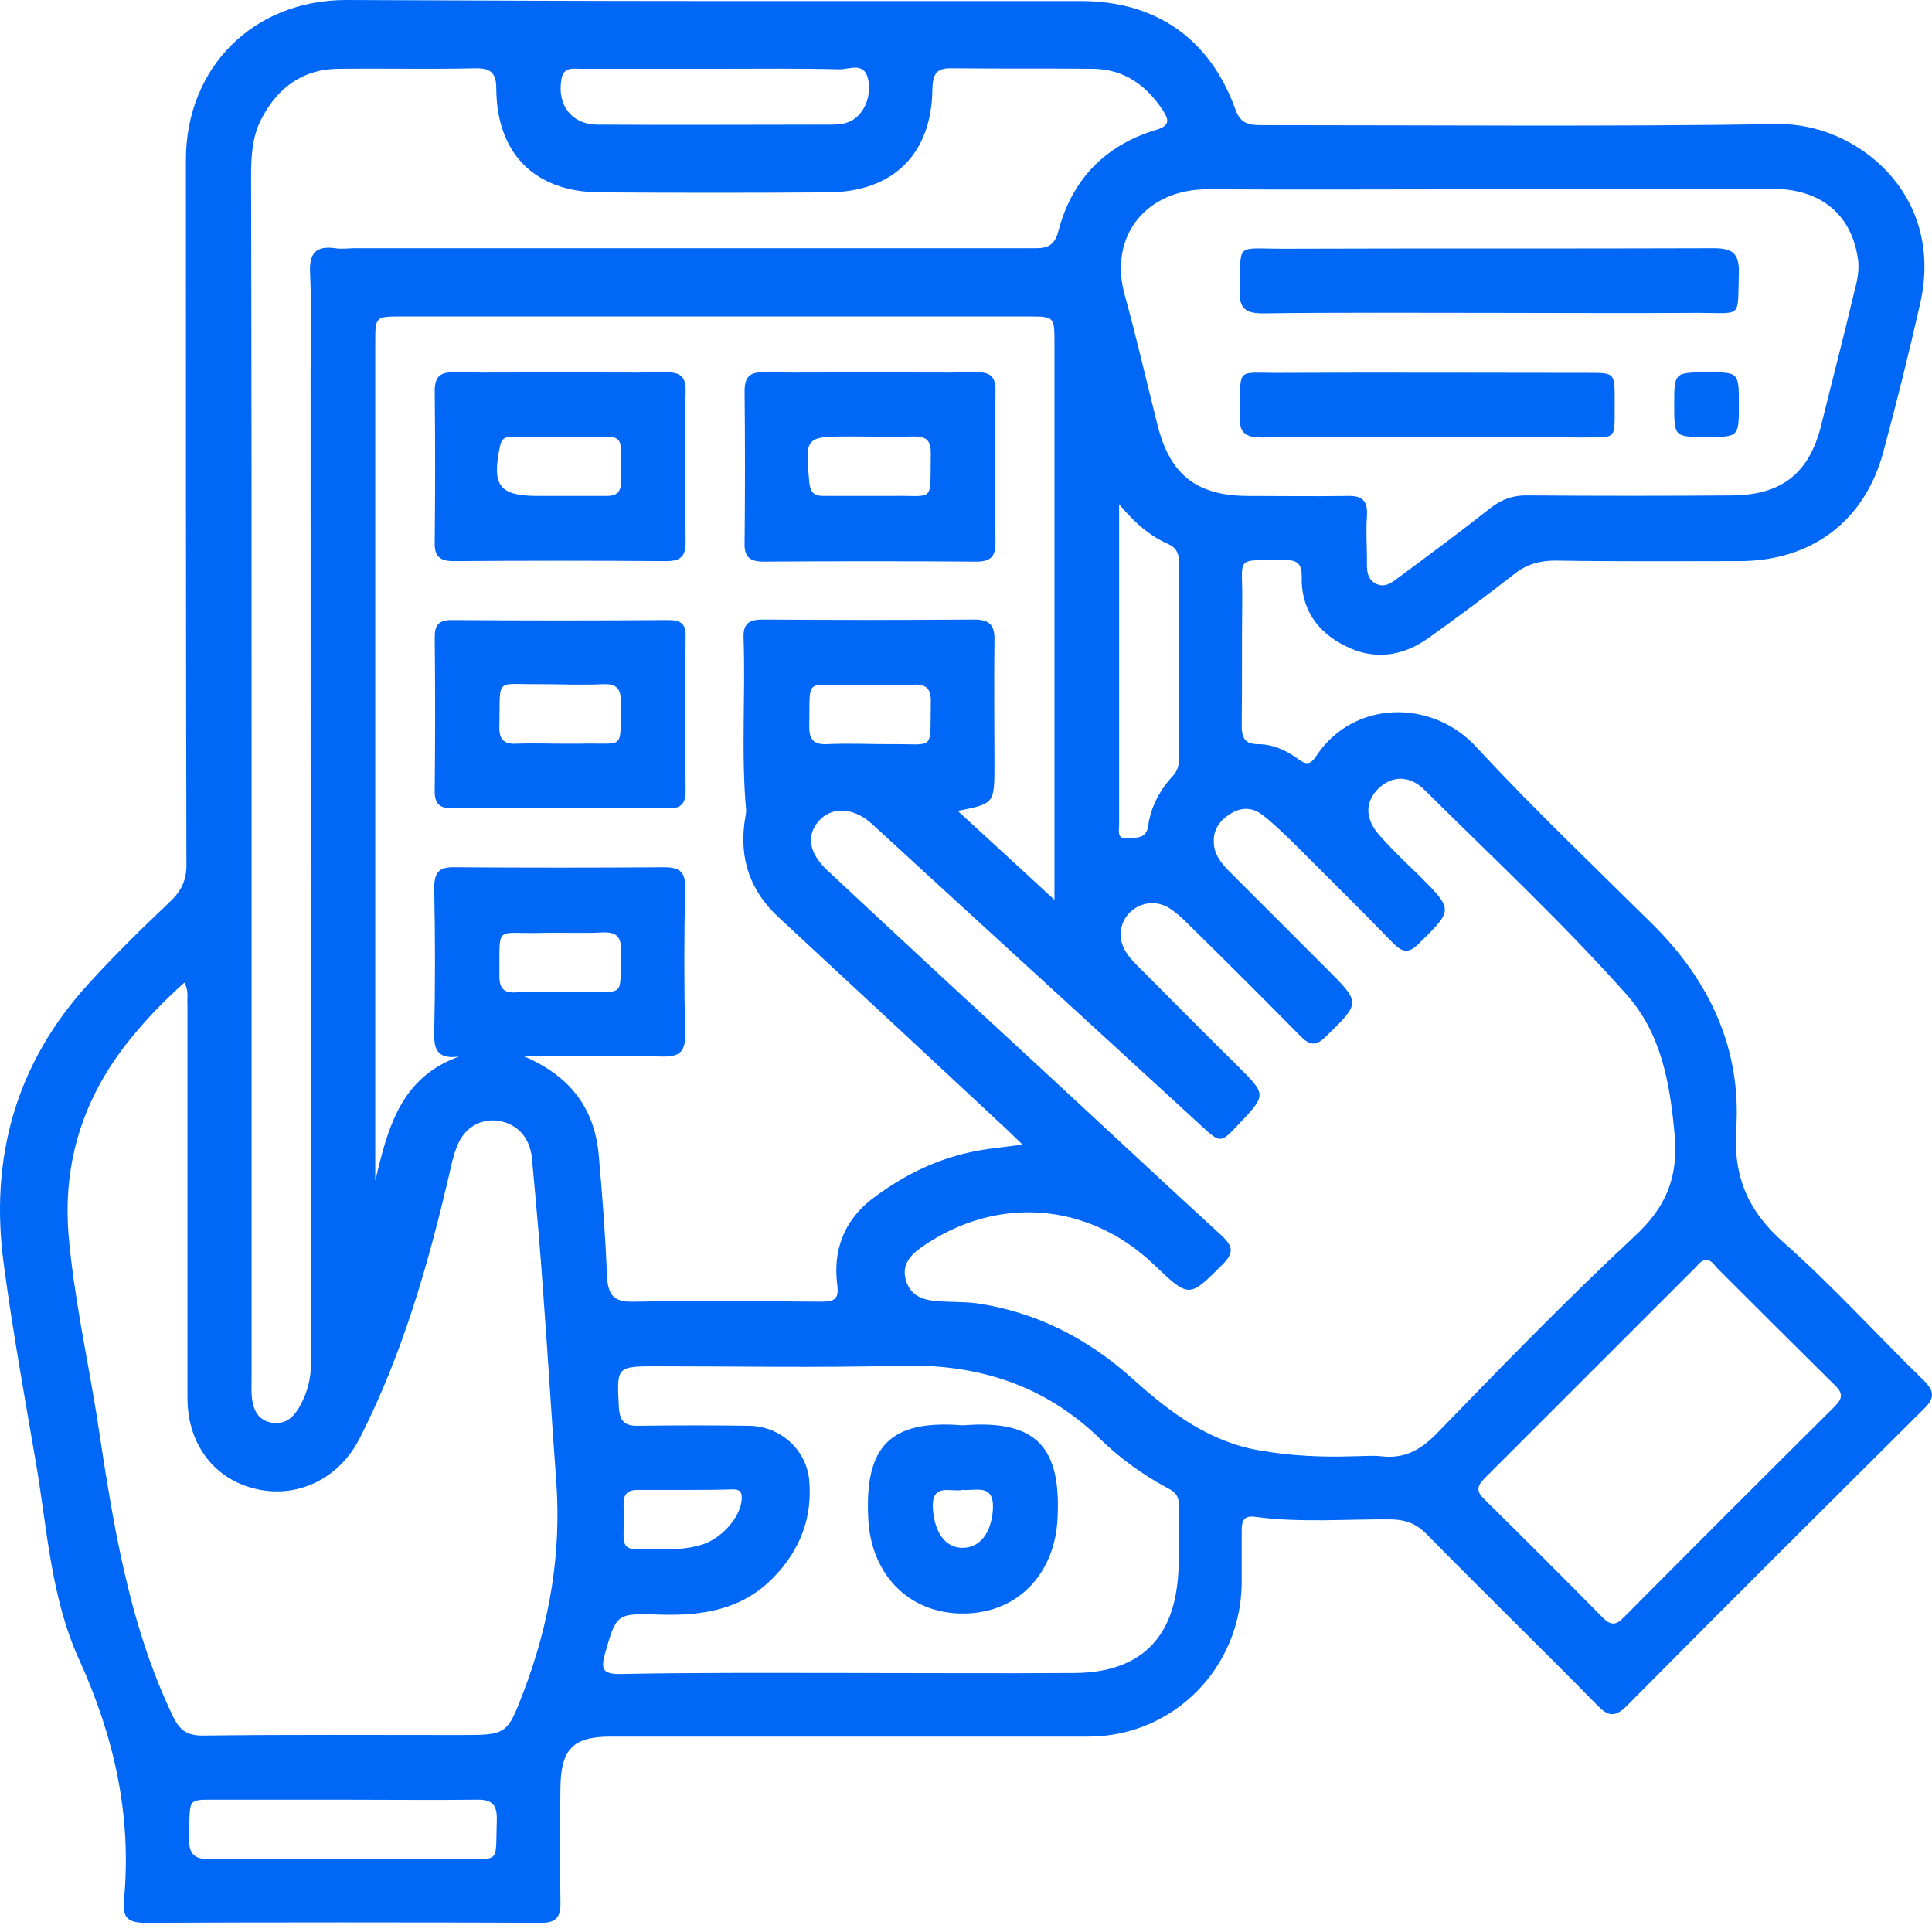 <svg width="75" height="75" viewBox="0 0 75 75" fill="none" xmlns="http://www.w3.org/2000/svg">
<path d="M27.76 0.04C32.5 0.04 37.239 0.04 41.958 0.04C44.87 0.04 46.978 1.506 47.962 4.256C48.163 4.818 48.505 4.858 48.986 4.858C55.674 4.858 62.361 4.919 69.048 4.818C72 4.778 75.494 7.468 74.55 11.744C74.109 13.692 73.626 15.639 73.104 17.566C72.382 20.236 70.313 21.782 67.522 21.782C65.132 21.782 62.763 21.802 60.373 21.762C59.77 21.762 59.268 21.903 58.786 22.284C57.702 23.127 56.597 23.95 55.473 24.753C54.449 25.496 53.324 25.637 52.22 25.075C51.135 24.533 50.493 23.629 50.533 22.364C50.533 21.903 50.372 21.742 49.91 21.742C47.882 21.762 48.243 21.541 48.223 23.328C48.203 24.934 48.223 26.54 48.203 28.146C48.203 28.628 48.304 28.889 48.846 28.889C49.428 28.889 49.971 29.15 50.432 29.491C50.734 29.712 50.894 29.652 51.095 29.351C52.541 27.163 55.593 27.122 57.32 29.009C59.509 31.378 61.859 33.607 64.148 35.876C66.357 38.064 67.602 40.694 67.401 43.825C67.281 45.693 67.863 47.018 69.249 48.242C71.136 49.908 72.843 51.796 74.651 53.562C75.093 53.984 75.133 54.265 74.671 54.707C70.815 58.541 66.96 62.376 63.144 66.23C62.682 66.692 62.401 66.612 61.999 66.19C59.81 63.962 57.561 61.773 55.372 59.545C54.991 59.163 54.609 59.003 54.047 58.983C52.28 58.963 50.493 59.123 48.725 58.882C48.284 58.822 48.203 59.043 48.203 59.404C48.203 60.087 48.203 60.749 48.203 61.432C48.183 64.745 45.553 67.415 42.239 67.415C36.054 67.415 29.869 67.415 23.684 67.415C22.258 67.415 21.776 67.896 21.756 69.382C21.736 70.868 21.736 72.333 21.756 73.819C21.776 74.421 21.595 74.662 20.953 74.642C15.852 74.622 10.731 74.622 5.631 74.642C5.008 74.642 4.747 74.461 4.807 73.819C5.128 70.526 4.446 67.455 3.08 64.443C1.976 62.034 1.835 59.364 1.393 56.774C0.952 54.205 0.49 51.655 0.148 49.085C-0.414 44.97 0.61 41.276 3.442 38.184C4.446 37.08 5.53 36.016 6.614 34.992C7.076 34.55 7.257 34.109 7.237 33.486C7.217 24.392 7.217 15.298 7.217 6.203C7.217 2.63 9.828 0 13.442 0C18.242 0.02 23.001 0.04 27.76 0.04ZM40.934 34.932C40.934 34.45 40.934 34.209 40.934 33.968C40.934 27.082 40.934 20.196 40.934 13.31C40.934 12.286 40.934 12.286 39.89 12.286C31.797 12.286 23.704 12.286 15.611 12.286C14.567 12.286 14.567 12.286 14.567 13.31C14.567 23.85 14.567 34.39 14.567 44.93C14.567 45.231 14.567 45.532 14.567 45.833C15.049 43.825 15.531 41.838 17.82 41.015C17.077 41.115 16.836 40.834 16.856 40.132C16.896 38.244 16.896 36.377 16.856 34.49C16.856 33.888 17.017 33.647 17.659 33.667C20.37 33.687 23.061 33.687 25.772 33.667C26.395 33.667 26.616 33.848 26.596 34.49C26.555 36.377 26.555 38.244 26.596 40.132C26.616 40.834 26.375 41.035 25.692 41.015C23.985 40.975 22.258 40.995 20.31 40.995C22.178 41.778 23.081 43.063 23.242 44.829C23.383 46.395 23.503 47.961 23.563 49.547C23.604 50.27 23.824 50.551 24.587 50.531C27.017 50.491 29.447 50.511 31.877 50.531C32.399 50.531 32.58 50.43 32.5 49.868C32.339 48.563 32.741 47.439 33.785 46.596C35.03 45.632 36.416 44.95 37.962 44.669C38.504 44.568 39.066 44.528 39.689 44.428C39.448 44.187 39.267 44.026 39.086 43.846C36.134 41.095 33.182 38.345 30.23 35.614C29.126 34.591 28.704 33.366 28.905 31.9C28.925 31.76 28.965 31.599 28.965 31.459C28.764 29.23 28.945 27.002 28.865 24.773C28.845 24.191 29.086 24.051 29.628 24.051C32.359 24.071 35.09 24.071 37.821 24.051C38.464 24.051 38.624 24.312 38.604 24.894C38.584 26.5 38.604 28.106 38.604 29.692C38.604 31.198 38.604 31.198 37.179 31.479C38.424 32.623 39.588 33.687 40.934 34.932ZM52.501 56.533C52.882 56.533 53.264 56.493 53.625 56.533C54.489 56.634 55.111 56.313 55.734 55.69C58.264 53.08 60.794 50.471 63.445 48.001C64.67 46.877 65.152 45.713 65.012 44.086C64.831 42.079 64.51 40.132 63.124 38.586C60.654 35.815 57.943 33.286 55.312 30.676C54.71 30.073 54.027 30.114 53.505 30.616C52.983 31.138 52.983 31.78 53.545 32.422C54.027 32.965 54.549 33.466 55.071 33.968C56.437 35.333 56.417 35.313 55.071 36.638C54.69 37.02 54.449 36.98 54.087 36.618C52.782 35.273 51.437 33.948 50.111 32.623C49.75 32.282 49.388 31.921 48.986 31.619C48.585 31.318 48.143 31.338 47.721 31.619C47.34 31.86 47.099 32.222 47.119 32.683C47.119 33.165 47.42 33.527 47.742 33.848C49.007 35.113 50.252 36.357 51.517 37.622C52.822 38.927 52.822 38.927 51.477 40.232C51.115 40.593 50.874 40.613 50.493 40.232C49.207 38.927 47.922 37.642 46.617 36.357C46.235 35.996 45.894 35.594 45.452 35.293C44.649 34.731 43.565 35.253 43.504 36.217C43.484 36.739 43.785 37.12 44.127 37.461C45.432 38.766 46.737 40.091 48.063 41.396C49.167 42.501 49.167 42.501 48.083 43.645C47.38 44.388 47.38 44.388 46.637 43.705C42.38 39.79 38.102 35.896 33.845 31.981C33.142 31.338 32.279 31.298 31.777 31.88C31.295 32.443 31.395 33.105 32.118 33.788C34.608 36.116 37.098 38.425 39.608 40.734C42.219 43.143 44.81 45.572 47.44 47.981C47.842 48.363 47.922 48.624 47.48 49.065C46.155 50.39 46.175 50.41 44.789 49.085C42.239 46.656 38.685 46.395 35.793 48.403C35.331 48.724 34.99 49.105 35.17 49.708C35.351 50.31 35.833 50.471 36.395 50.511C36.897 50.551 37.4 50.531 37.901 50.591C40.231 50.932 42.219 51.956 43.966 53.522C45.412 54.827 46.958 55.991 48.946 56.313C50.091 56.513 51.296 56.574 52.501 56.533ZM7.157 38.144C6.374 38.847 5.671 39.569 5.028 40.372C3.261 42.561 2.438 45.07 2.658 47.901C2.859 50.29 3.381 52.639 3.763 55.008C4.365 58.963 4.948 62.918 6.695 66.591C6.956 67.133 7.217 67.374 7.86 67.374C11.193 67.334 14.527 67.354 17.84 67.354C19.688 67.354 19.688 67.354 20.35 65.608C21.334 62.998 21.796 60.308 21.595 57.517C21.415 55.108 21.274 52.679 21.093 50.27C20.973 48.503 20.812 46.736 20.651 44.97C20.571 44.147 20.069 43.605 19.306 43.504C18.623 43.424 18.001 43.805 17.74 44.508C17.599 44.849 17.519 45.231 17.438 45.592C16.615 49.126 15.611 52.619 13.944 55.871C13.141 57.417 11.534 58.18 9.928 57.798C8.301 57.417 7.277 56.052 7.277 54.265C7.277 49.186 7.277 44.106 7.277 39.027C7.257 38.726 7.337 38.465 7.157 38.144ZM9.767 30.214C9.767 37.943 9.767 45.693 9.767 53.422C9.767 53.723 9.747 54.024 9.787 54.325C9.848 54.767 10.048 55.148 10.55 55.228C11.032 55.309 11.354 55.068 11.595 54.666C11.916 54.124 12.077 53.542 12.077 52.88C12.057 40.111 12.057 27.343 12.057 14.555C12.057 13.23 12.097 11.905 12.037 10.58C11.996 9.797 12.298 9.536 13.021 9.636C13.261 9.677 13.523 9.636 13.764 9.636C22.499 9.636 31.255 9.636 39.99 9.636C40.472 9.636 40.894 9.677 41.074 9.014C41.596 6.986 42.882 5.641 44.89 5.039C45.432 4.878 45.372 4.637 45.151 4.296C44.508 3.312 43.645 2.69 42.44 2.67C40.612 2.65 38.785 2.67 36.958 2.65C36.335 2.63 36.215 2.891 36.195 3.453C36.175 5.963 34.688 7.448 32.158 7.468C29.206 7.488 26.254 7.488 23.282 7.468C20.772 7.448 19.286 5.983 19.266 3.453C19.266 2.891 19.105 2.65 18.503 2.65C16.715 2.69 14.948 2.65 13.161 2.67C11.775 2.67 10.791 3.393 10.169 4.577C9.787 5.28 9.747 6.063 9.747 6.846C9.767 14.635 9.767 22.425 9.767 30.214ZM57.822 7.348C54.188 7.348 50.553 7.368 46.918 7.348C44.488 7.328 43.022 9.175 43.665 11.463C44.127 13.13 44.508 14.816 44.93 16.482C45.412 18.43 46.456 19.253 48.464 19.253C49.75 19.253 51.015 19.273 52.3 19.253C52.902 19.233 53.103 19.453 53.063 20.036C53.023 20.578 53.063 21.14 53.063 21.682C53.063 22.063 53.023 22.465 53.425 22.666C53.806 22.846 54.087 22.565 54.368 22.364C55.533 21.501 56.698 20.638 57.843 19.735C58.304 19.373 58.766 19.212 59.369 19.233C61.999 19.253 64.63 19.253 67.261 19.233C69.168 19.212 70.233 18.369 70.695 16.522C71.116 14.816 71.558 13.13 71.96 11.423C72.08 10.961 72.201 10.5 72.12 10.018C71.859 8.311 70.675 7.328 68.787 7.328C65.132 7.328 61.477 7.348 57.822 7.348ZM32.941 64.945C35.873 64.945 38.805 64.965 41.737 64.945C44.047 64.925 45.412 63.801 45.693 61.572C45.834 60.508 45.733 59.424 45.753 58.34C45.753 57.999 45.512 57.858 45.271 57.738C44.348 57.236 43.484 56.614 42.741 55.891C40.552 53.743 37.901 52.92 34.869 53.02C31.777 53.1 28.664 53.04 25.551 53.04C23.905 53.04 23.945 53.04 24.025 54.646C24.065 55.209 24.286 55.369 24.808 55.349C26.234 55.329 27.66 55.329 29.086 55.349C30.311 55.369 31.315 56.293 31.415 57.477C31.536 58.902 31.074 60.127 30.09 61.171C28.845 62.496 27.278 62.737 25.551 62.677C23.905 62.616 23.925 62.677 23.483 64.203C23.322 64.805 23.403 64.985 24.065 64.985C27.037 64.925 29.989 64.945 32.941 64.945ZM66.237 48.905C66.036 48.925 65.935 49.085 65.815 49.206C63.084 51.936 60.373 54.646 57.642 57.377C57.32 57.698 57.3 57.899 57.642 58.22C59.168 59.725 60.694 61.251 62.2 62.777C62.522 63.098 62.722 63.118 63.044 62.777C65.755 60.047 68.486 57.316 71.217 54.606C71.538 54.285 71.558 54.084 71.217 53.763C69.691 52.257 68.164 50.731 66.638 49.206C66.538 49.085 66.437 48.925 66.237 48.905ZM13.362 69.864C11.836 69.864 10.309 69.864 8.783 69.864C7.177 69.884 7.398 69.663 7.337 71.309C7.317 72.032 7.578 72.193 8.241 72.172C11.414 72.153 14.587 72.172 17.76 72.152C19.467 72.152 19.226 72.413 19.286 70.647C19.306 70.004 19.045 69.844 18.463 69.864C16.776 69.884 15.069 69.864 13.362 69.864ZM43.444 19.574C43.444 23.85 43.444 27.925 43.444 32.001C43.444 32.222 43.344 32.583 43.745 32.543C44.047 32.503 44.488 32.603 44.569 32.081C44.669 31.318 45.031 30.656 45.553 30.094C45.733 29.893 45.773 29.652 45.773 29.391C45.773 26.881 45.773 24.392 45.773 21.883C45.773 21.561 45.713 21.3 45.392 21.14C44.649 20.819 44.066 20.317 43.444 19.574ZM27.8 2.67C26.053 2.67 24.306 2.67 22.539 2.67C22.238 2.67 21.877 2.59 21.796 3.072C21.615 4.075 22.198 4.838 23.202 4.838C26.234 4.858 29.267 4.838 32.279 4.838C32.5 4.838 32.741 4.818 32.941 4.738C33.504 4.517 33.845 3.794 33.705 3.092C33.564 2.389 32.981 2.69 32.6 2.69C31.014 2.65 29.407 2.67 27.8 2.67ZM33.805 26.58C33.524 26.58 33.263 26.58 32.982 26.58C31.214 26.62 31.455 26.279 31.415 28.186C31.415 28.688 31.556 28.909 32.098 28.889C32.921 28.849 33.745 28.889 34.568 28.889C36.335 28.869 36.094 29.19 36.134 27.283C36.154 26.781 35.994 26.54 35.452 26.58C34.909 26.6 34.347 26.58 33.805 26.58ZM21.716 38.505C21.997 38.505 22.258 38.505 22.539 38.505C24.306 38.465 24.065 38.806 24.105 36.899C24.126 36.398 23.945 36.177 23.423 36.197C22.599 36.237 21.776 36.197 20.953 36.217C19.186 36.257 19.406 35.876 19.386 37.903C19.386 38.345 19.547 38.545 19.989 38.526C20.571 38.485 21.133 38.485 21.716 38.505ZM26.616 57.838C25.993 57.838 25.371 57.838 24.748 57.838C24.367 57.838 24.206 57.999 24.206 58.38C24.226 58.802 24.206 59.224 24.206 59.645C24.206 59.946 24.306 60.127 24.628 60.127C25.491 60.127 26.375 60.227 27.238 59.966C27.981 59.746 28.704 58.943 28.785 58.28C28.825 57.959 28.764 57.798 28.403 57.818C27.8 57.838 27.218 57.838 26.616 57.838Z" fill="#0067F6"/>
<path d="M21.756 14.455C23.102 14.455 24.467 14.475 25.812 14.455C26.375 14.435 26.636 14.595 26.616 15.197C26.576 17.145 26.596 19.092 26.616 21.059C26.616 21.622 26.395 21.782 25.853 21.782C23.102 21.762 20.35 21.762 17.599 21.782C17.037 21.782 16.856 21.561 16.876 21.04C16.896 19.092 16.896 17.145 16.876 15.177C16.876 14.615 17.097 14.435 17.639 14.455C19.005 14.475 20.39 14.455 21.756 14.455ZM21.696 19.253C22.318 19.253 22.941 19.253 23.563 19.253C23.945 19.253 24.106 19.092 24.106 18.711C24.085 18.289 24.106 17.867 24.106 17.446C24.106 17.165 24.005 16.964 23.684 16.964C22.379 16.964 21.093 16.964 19.788 16.964C19.547 16.964 19.447 17.105 19.407 17.346C19.085 18.851 19.386 19.253 20.872 19.253C21.134 19.253 21.415 19.253 21.696 19.253Z" fill="#0067F6"/>
<path d="M33.845 14.455C35.191 14.455 36.556 14.475 37.901 14.455C38.444 14.435 38.665 14.635 38.645 15.197C38.624 17.145 38.624 19.092 38.645 21.06C38.645 21.602 38.464 21.802 37.901 21.802C35.15 21.782 32.399 21.782 29.648 21.802C29.106 21.802 28.885 21.622 28.905 21.06C28.925 19.112 28.925 17.165 28.905 15.197C28.905 14.655 29.086 14.435 29.648 14.455C31.034 14.475 32.439 14.455 33.845 14.455ZM33.745 19.253C34.026 19.253 34.287 19.253 34.568 19.253C36.335 19.213 36.094 19.594 36.134 17.567C36.134 17.125 35.974 16.944 35.512 16.944C34.688 16.964 33.865 16.944 33.042 16.944C31.255 16.944 31.255 16.944 31.415 18.711C31.455 19.092 31.576 19.253 31.957 19.253C32.56 19.253 33.142 19.253 33.745 19.253Z" fill="#0067F6"/>
<path d="M21.676 31.378C20.33 31.378 18.965 31.358 17.619 31.378C17.077 31.398 16.856 31.218 16.876 30.656C16.896 28.688 16.896 26.701 16.876 24.733C16.876 24.252 17.037 24.071 17.539 24.071C20.35 24.091 23.142 24.091 25.953 24.071C26.435 24.071 26.636 24.231 26.616 24.713C26.596 26.721 26.596 28.708 26.616 30.716C26.616 31.258 26.375 31.398 25.893 31.378C24.487 31.378 23.081 31.378 21.676 31.378ZM21.716 28.869C21.997 28.869 22.258 28.869 22.539 28.869C24.306 28.829 24.065 29.17 24.105 27.263C24.105 26.761 23.965 26.54 23.423 26.56C22.599 26.6 21.776 26.56 20.953 26.56C19.186 26.58 19.427 26.259 19.386 28.166C19.366 28.668 19.527 28.909 20.069 28.869C20.611 28.849 21.174 28.869 21.716 28.869Z" fill="#0067F6"/>
<path d="M57.742 12.146C54.83 12.146 51.938 12.126 49.027 12.166C48.344 12.166 48.103 11.965 48.123 11.283C48.183 9.395 47.922 9.656 49.77 9.656C55.352 9.636 60.935 9.656 66.518 9.636C67.261 9.636 67.522 9.837 67.502 10.6C67.441 12.387 67.682 12.146 65.915 12.146C63.204 12.166 60.473 12.146 57.742 12.146Z" fill="#0067F6"/>
<path d="M55.392 16.964C53.264 16.964 51.135 16.944 49.007 16.984C48.384 16.984 48.103 16.844 48.123 16.161C48.183 14.174 47.902 14.495 49.79 14.475C53.746 14.455 57.702 14.475 61.658 14.475C62.682 14.475 62.682 14.475 62.682 15.519C62.662 17.165 62.863 16.964 61.256 16.984C59.308 16.964 57.361 16.964 55.392 16.964Z" fill="#0067F6"/>
<path d="M67.502 15.719C67.502 16.964 67.502 16.964 66.237 16.964C64.992 16.964 64.992 16.964 64.992 15.699C64.992 14.455 64.992 14.455 66.317 14.455C67.502 14.455 67.502 14.455 67.502 15.719Z" fill="#0067F6"/>
<path d="M37.419 55.329C40.251 55.108 41.195 56.192 41.054 58.943C40.954 61.091 39.508 62.637 37.379 62.637C35.251 62.637 33.805 61.091 33.705 58.943C33.564 56.172 34.528 55.108 37.339 55.329C37.359 55.329 37.4 55.329 37.419 55.329ZM37.359 57.838C36.917 57.939 36.154 57.537 36.215 58.561C36.275 59.485 36.697 60.107 37.4 60.087C38.062 60.067 38.484 59.485 38.544 58.601C38.604 57.577 37.901 57.879 37.359 57.838Z" fill="#0067F6"/>
</svg>
